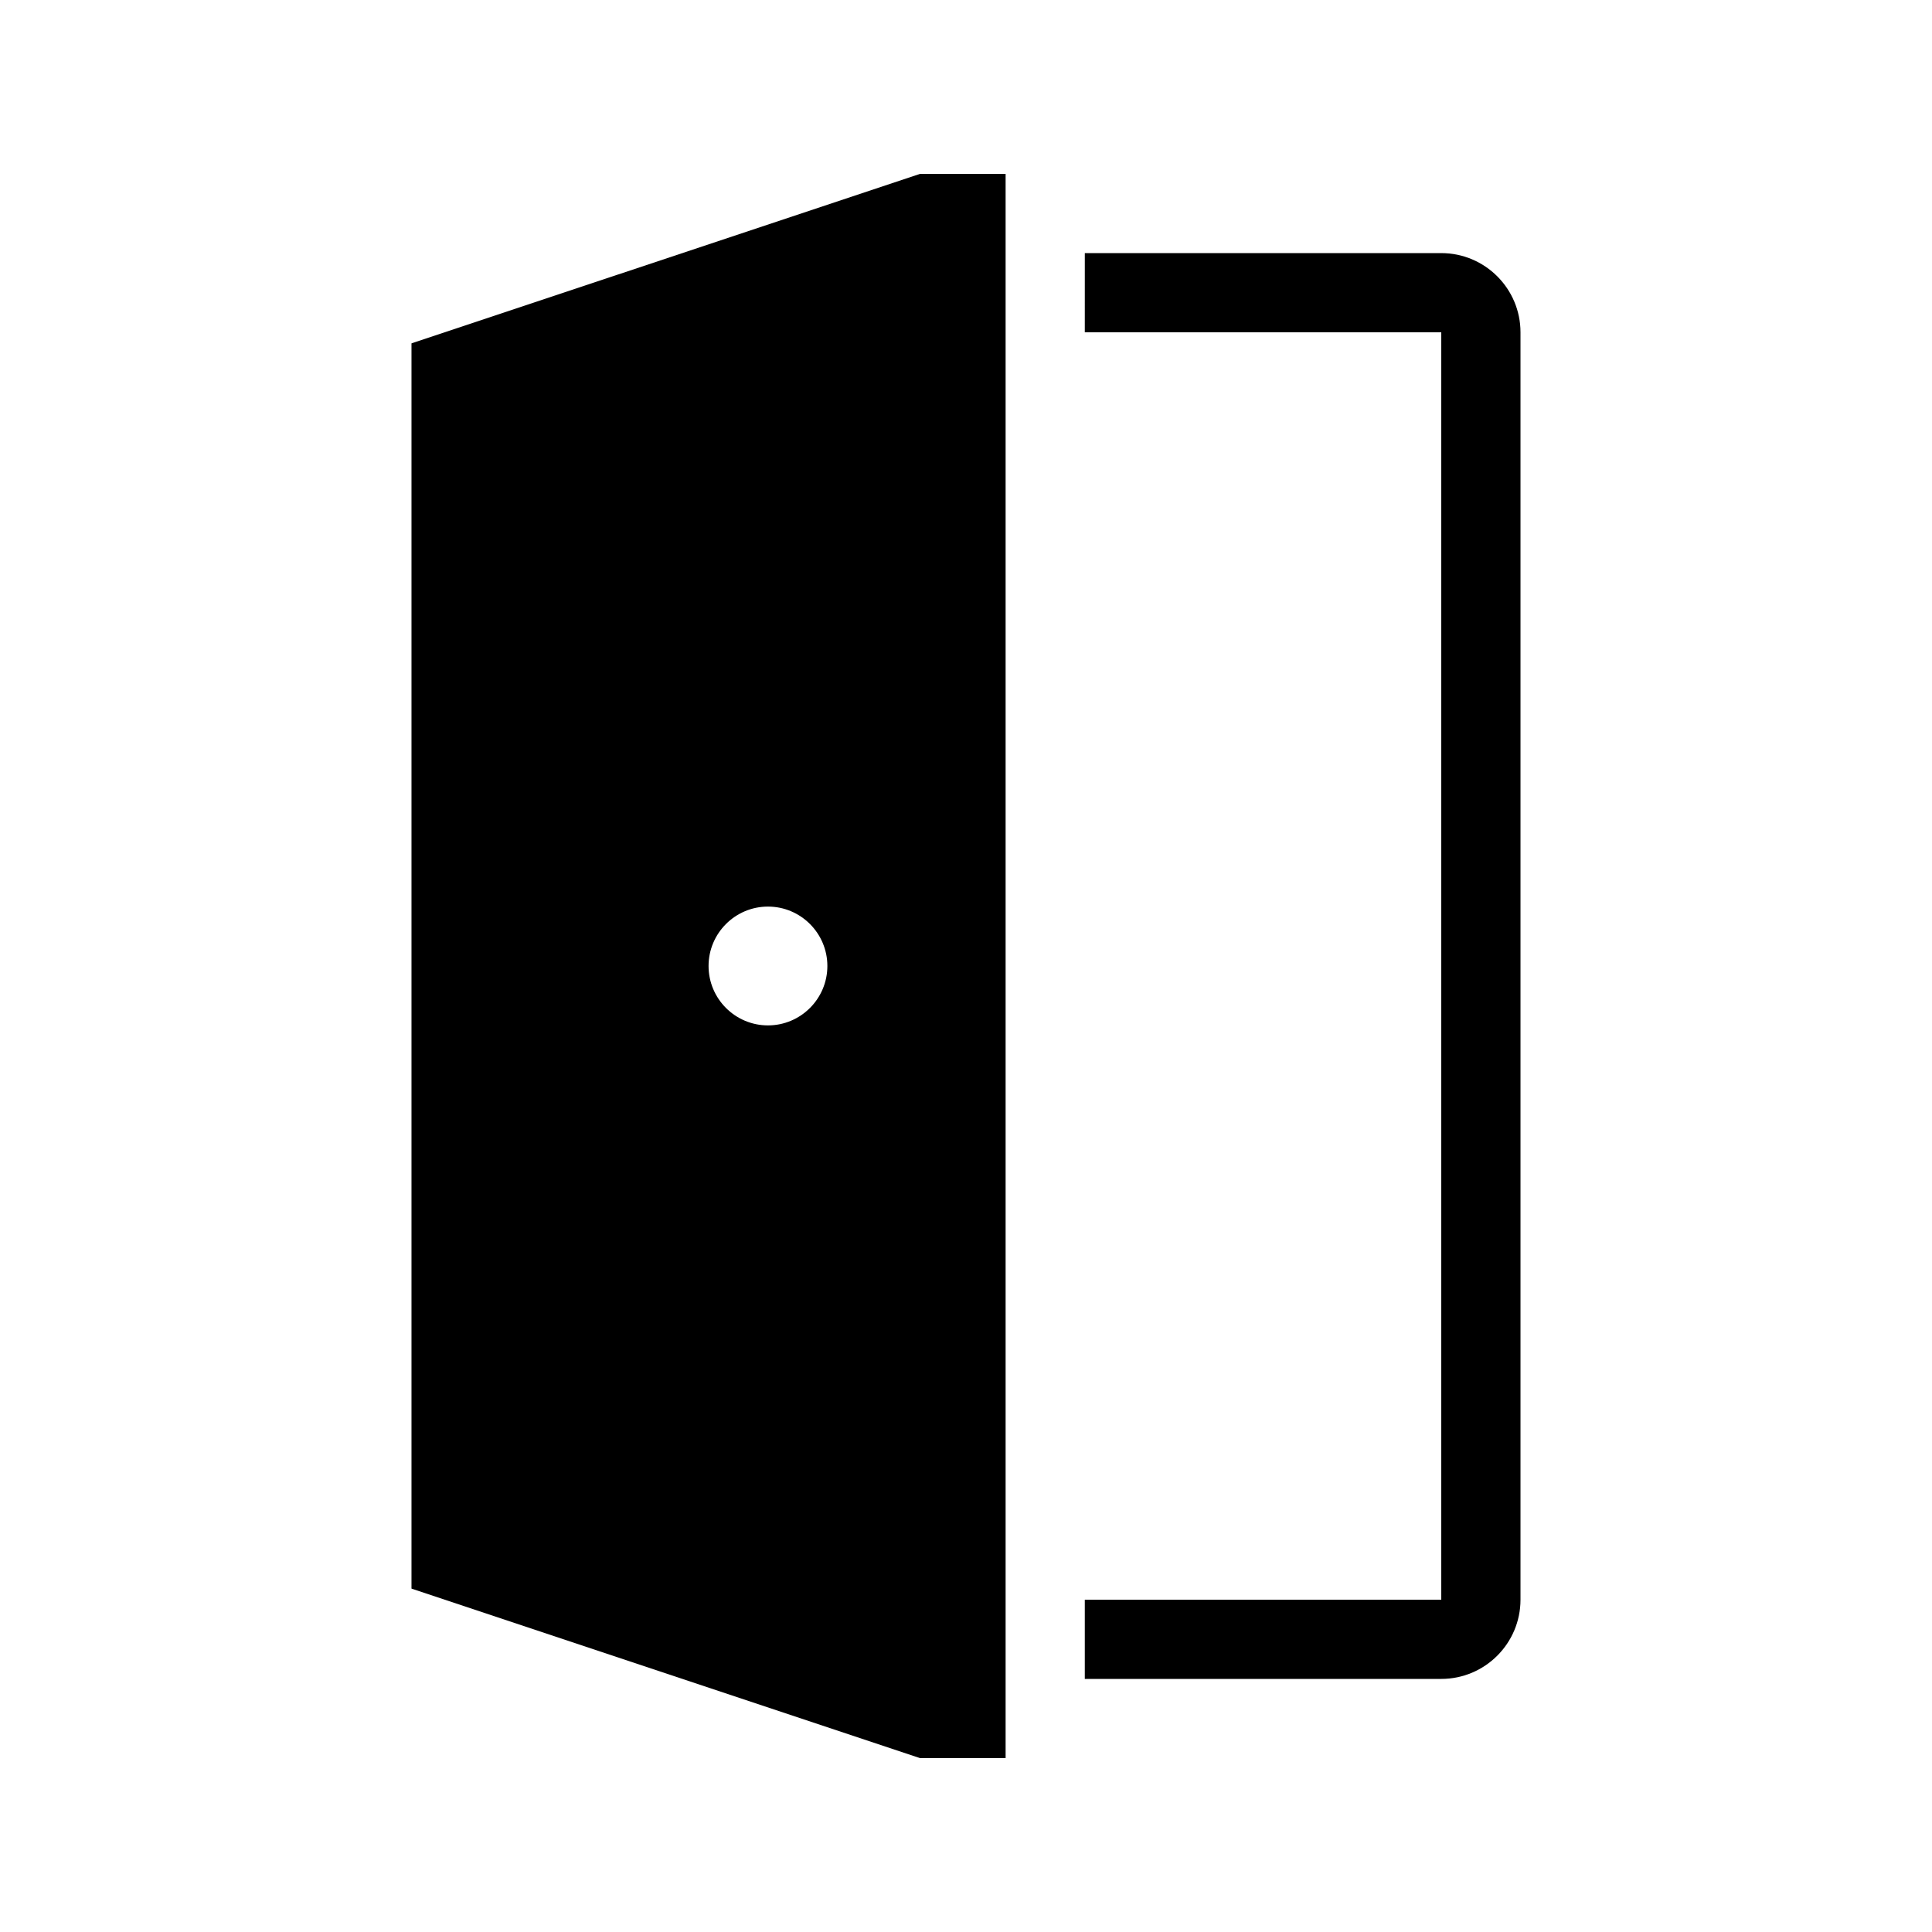 <?xml version="1.0" encoding="UTF-8"?>
<!-- Uploaded to: ICON Repo, www.svgrepo.com, Generator: ICON Repo Mixer Tools -->
<svg fill="#000000" width="800px" height="800px" version="1.1" viewBox="144 144 512 512" xmlns="http://www.w3.org/2000/svg">
 <g>
  <path d="m525.95 588.93h-94.465v-20.992h94.465v-335.87h-94.465l0.004-20.992h94.465c11.578 0 20.992 9.414 20.992 20.992v335.87c-0.004 11.578-9.418 20.992-20.996 20.992z"/>
  <path d="m387.8 190.08-134.75 44.914v330l134.75 44.922h22.695v-419.84zm-40.281 225.66c-8.68 0-15.742-7.062-15.742-15.742s7.062-15.742 15.742-15.742c8.68 0 15.742 7.062 15.742 15.742s-7.062 15.742-15.742 15.742z"/>
 </g>
</svg>